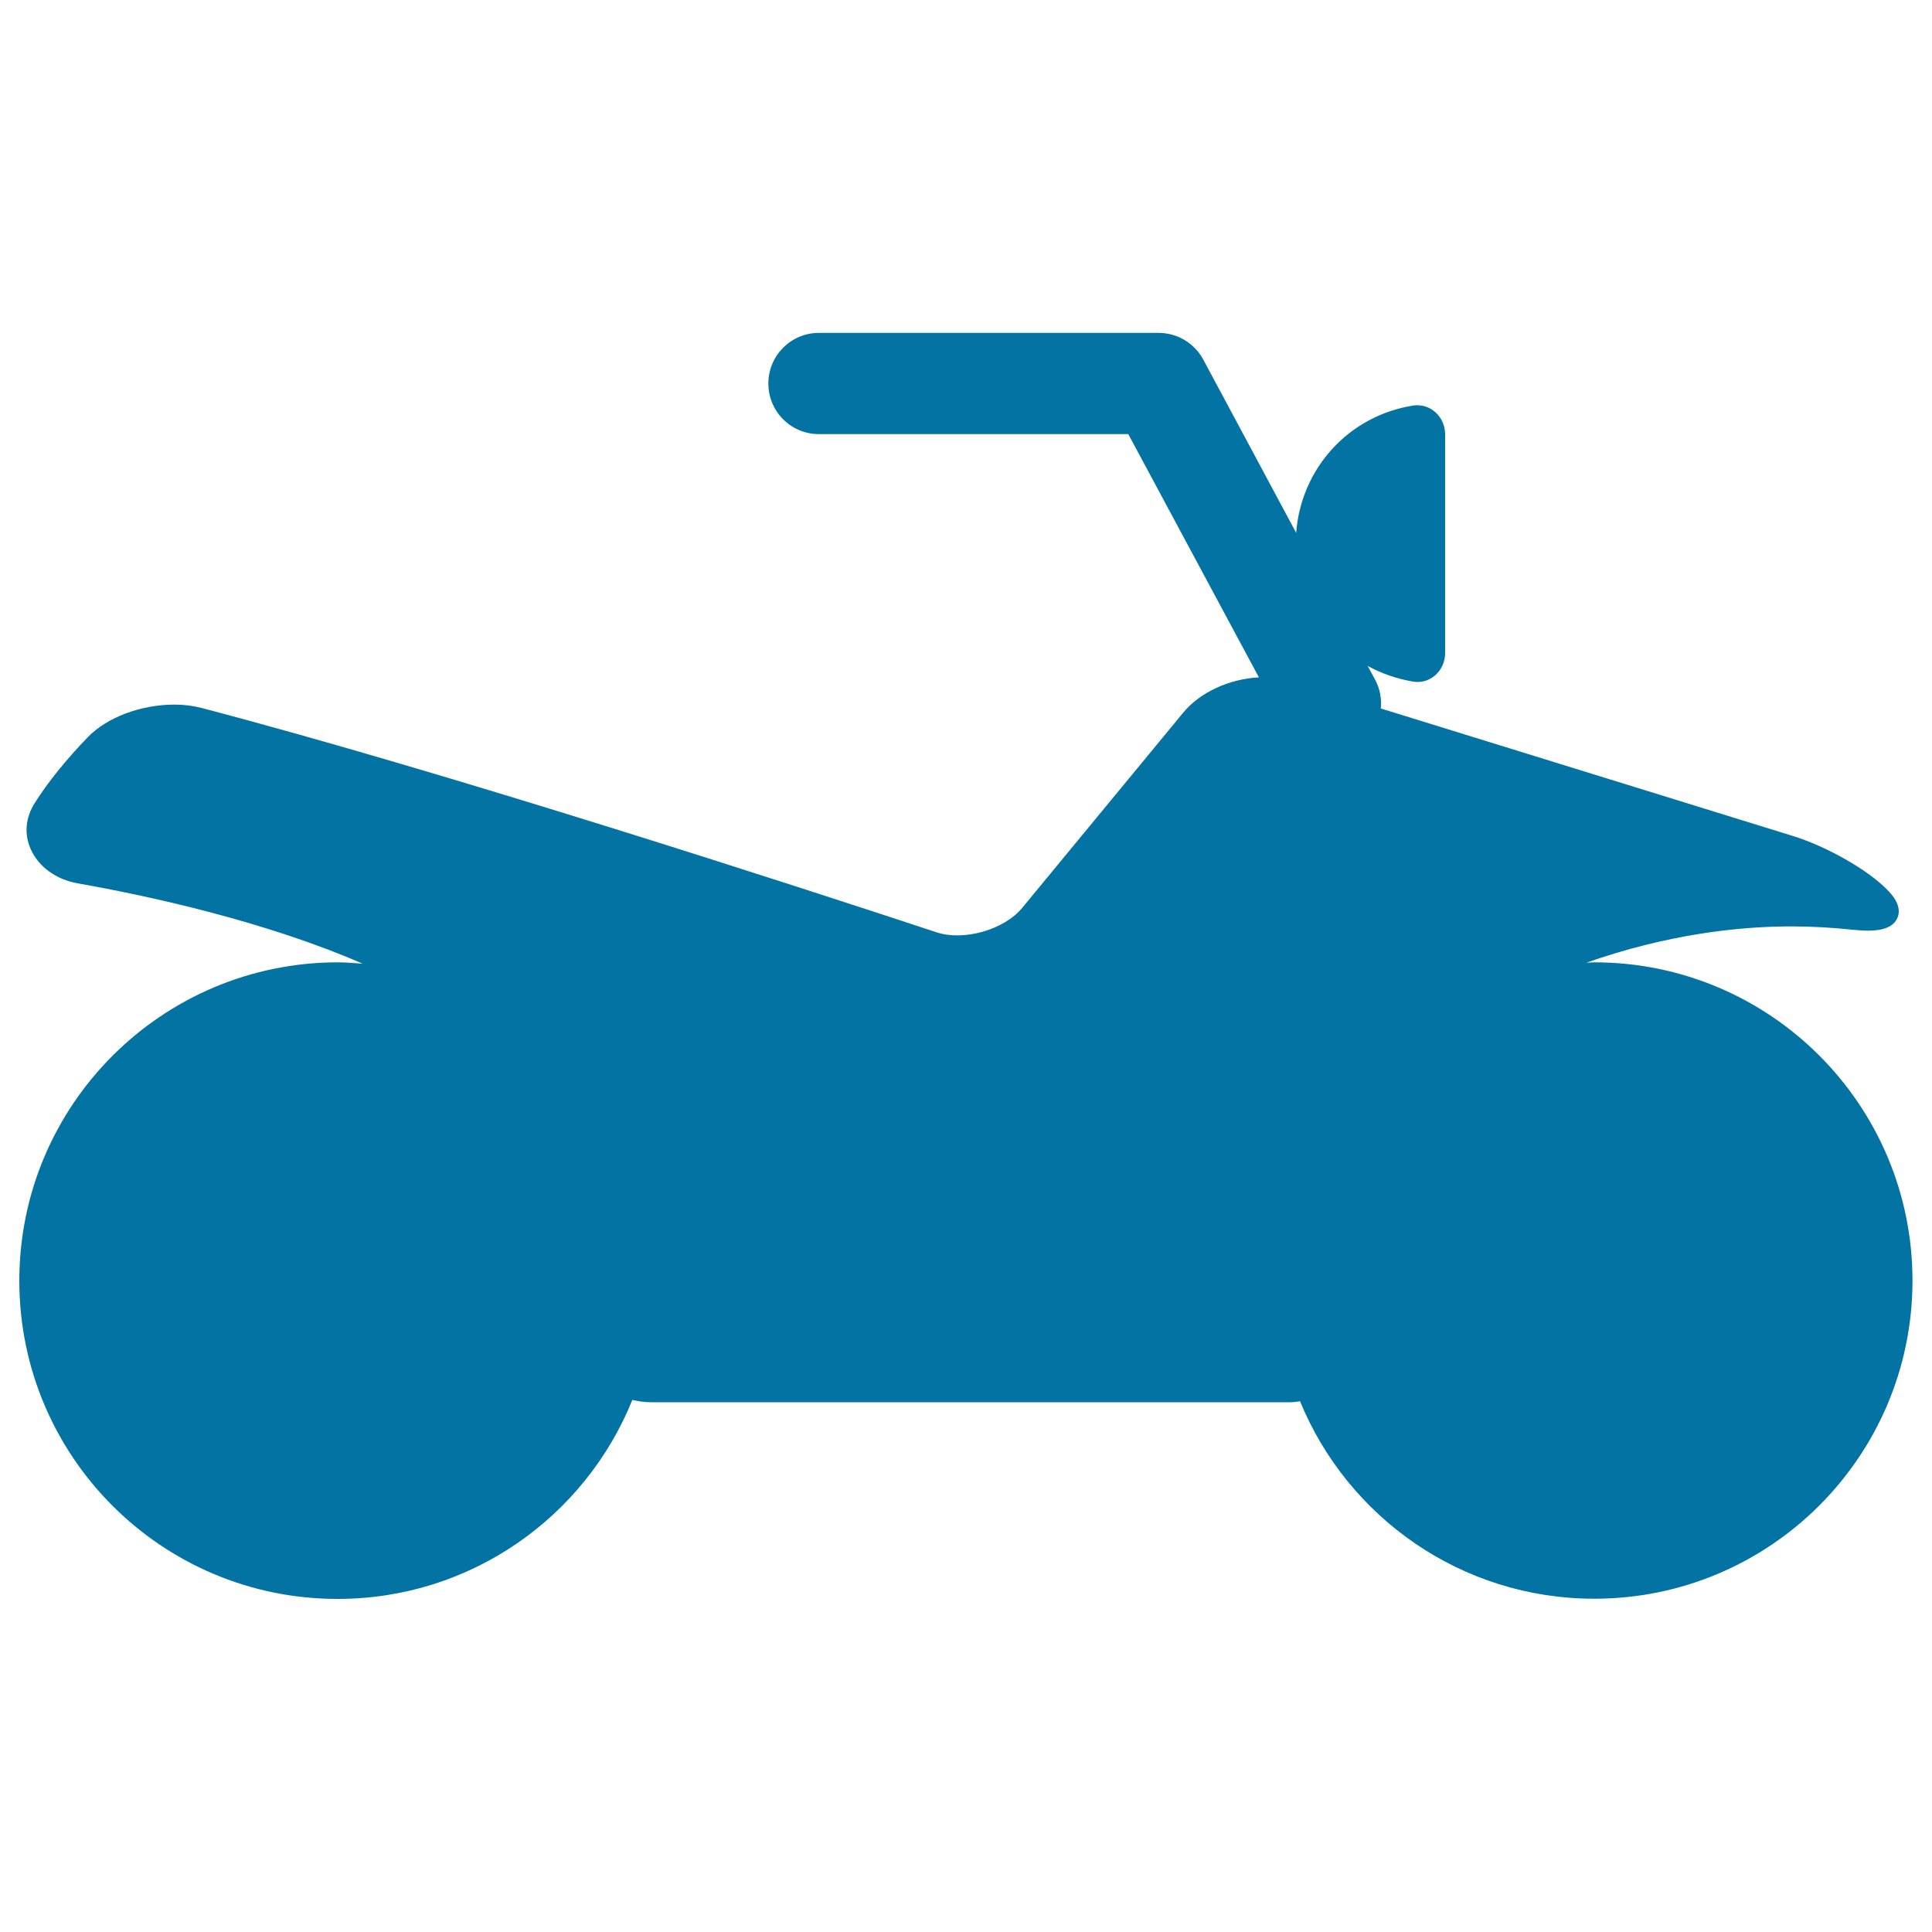 <svg xmlns="http://www.w3.org/2000/svg" viewBox="0 0 1000 1000" style="fill:#0273a2">
<title>Motorcycle Sportive Silhouette SVG icon</title>
<g><g><path d="M10,662.9c0,91,73.7,164.7,164.7,164.7c69.1,0,128.2-42.6,152.6-103c3.1,0.7,6.3,1.2,9.5,1.2h331.1c1.8,0,3.4-0.3,5-0.5c24.6,60,83.5,102.2,152.3,102.2c90.9,0,164.7-73.7,164.7-164.7c0-91-73.8-164.7-164.7-164.7c-1.4,0-2.7,0.2-4.1,0.2c42-14.8,79.2-18.8,105.9-18.8c10.7,0,21.3,0.6,31.5,1.7c3.1,0.3,5.8,0.5,8.2,0.5c3.1,0,12.6,0,15.4-6.6c2.7-6.4-3.2-12.4-5.1-14.4c-9.9-10.3-31.5-22.6-49-28l-213.3-66c0.5-5-0.4-10.2-3-15l-3.8-7c7.2,3.9,15.1,6.7,23.6,8.1c0.8,0.1,1.5,0.2,2.2,0.2c7.9,0,14.3-6.7,14.3-15V224.8c0-9-7.6-16.2-16.5-14.9c-33.5,5.3-58.1,32.6-60.6,65.9l-48.1-89.7c-4.6-8.5-13.4-13.8-23.1-13.8H423.9c-14.5,0-26.2,11.7-26.2,26.2c0,14.5,11.7,26.2,26.2,26.2H584l67.6,125.9c-15.3,0.8-30.5,7.7-39.2,18.3l-83.3,101c-9.3,11.3-30.1,17.3-44.2,12.7c-71.8-23.7-252.7-82.6-380.7-116.2c-4.2-1.1-8.9-1.7-13.9-1.7c-17.4,0-34.9,6.6-44.8,16.8c-11.3,11.7-20.6,23.2-27.5,34.1c-4.8,7.6-5.6,16.1-2.1,23.9c4,9.1,13.1,15.7,24.2,17.7c36.3,6.4,96.8,19.5,147.6,41.6c-4.3-0.3-8.6-0.7-13.1-0.7C83.7,498.3,10,572,10,662.9z"/></g></g>
</svg>